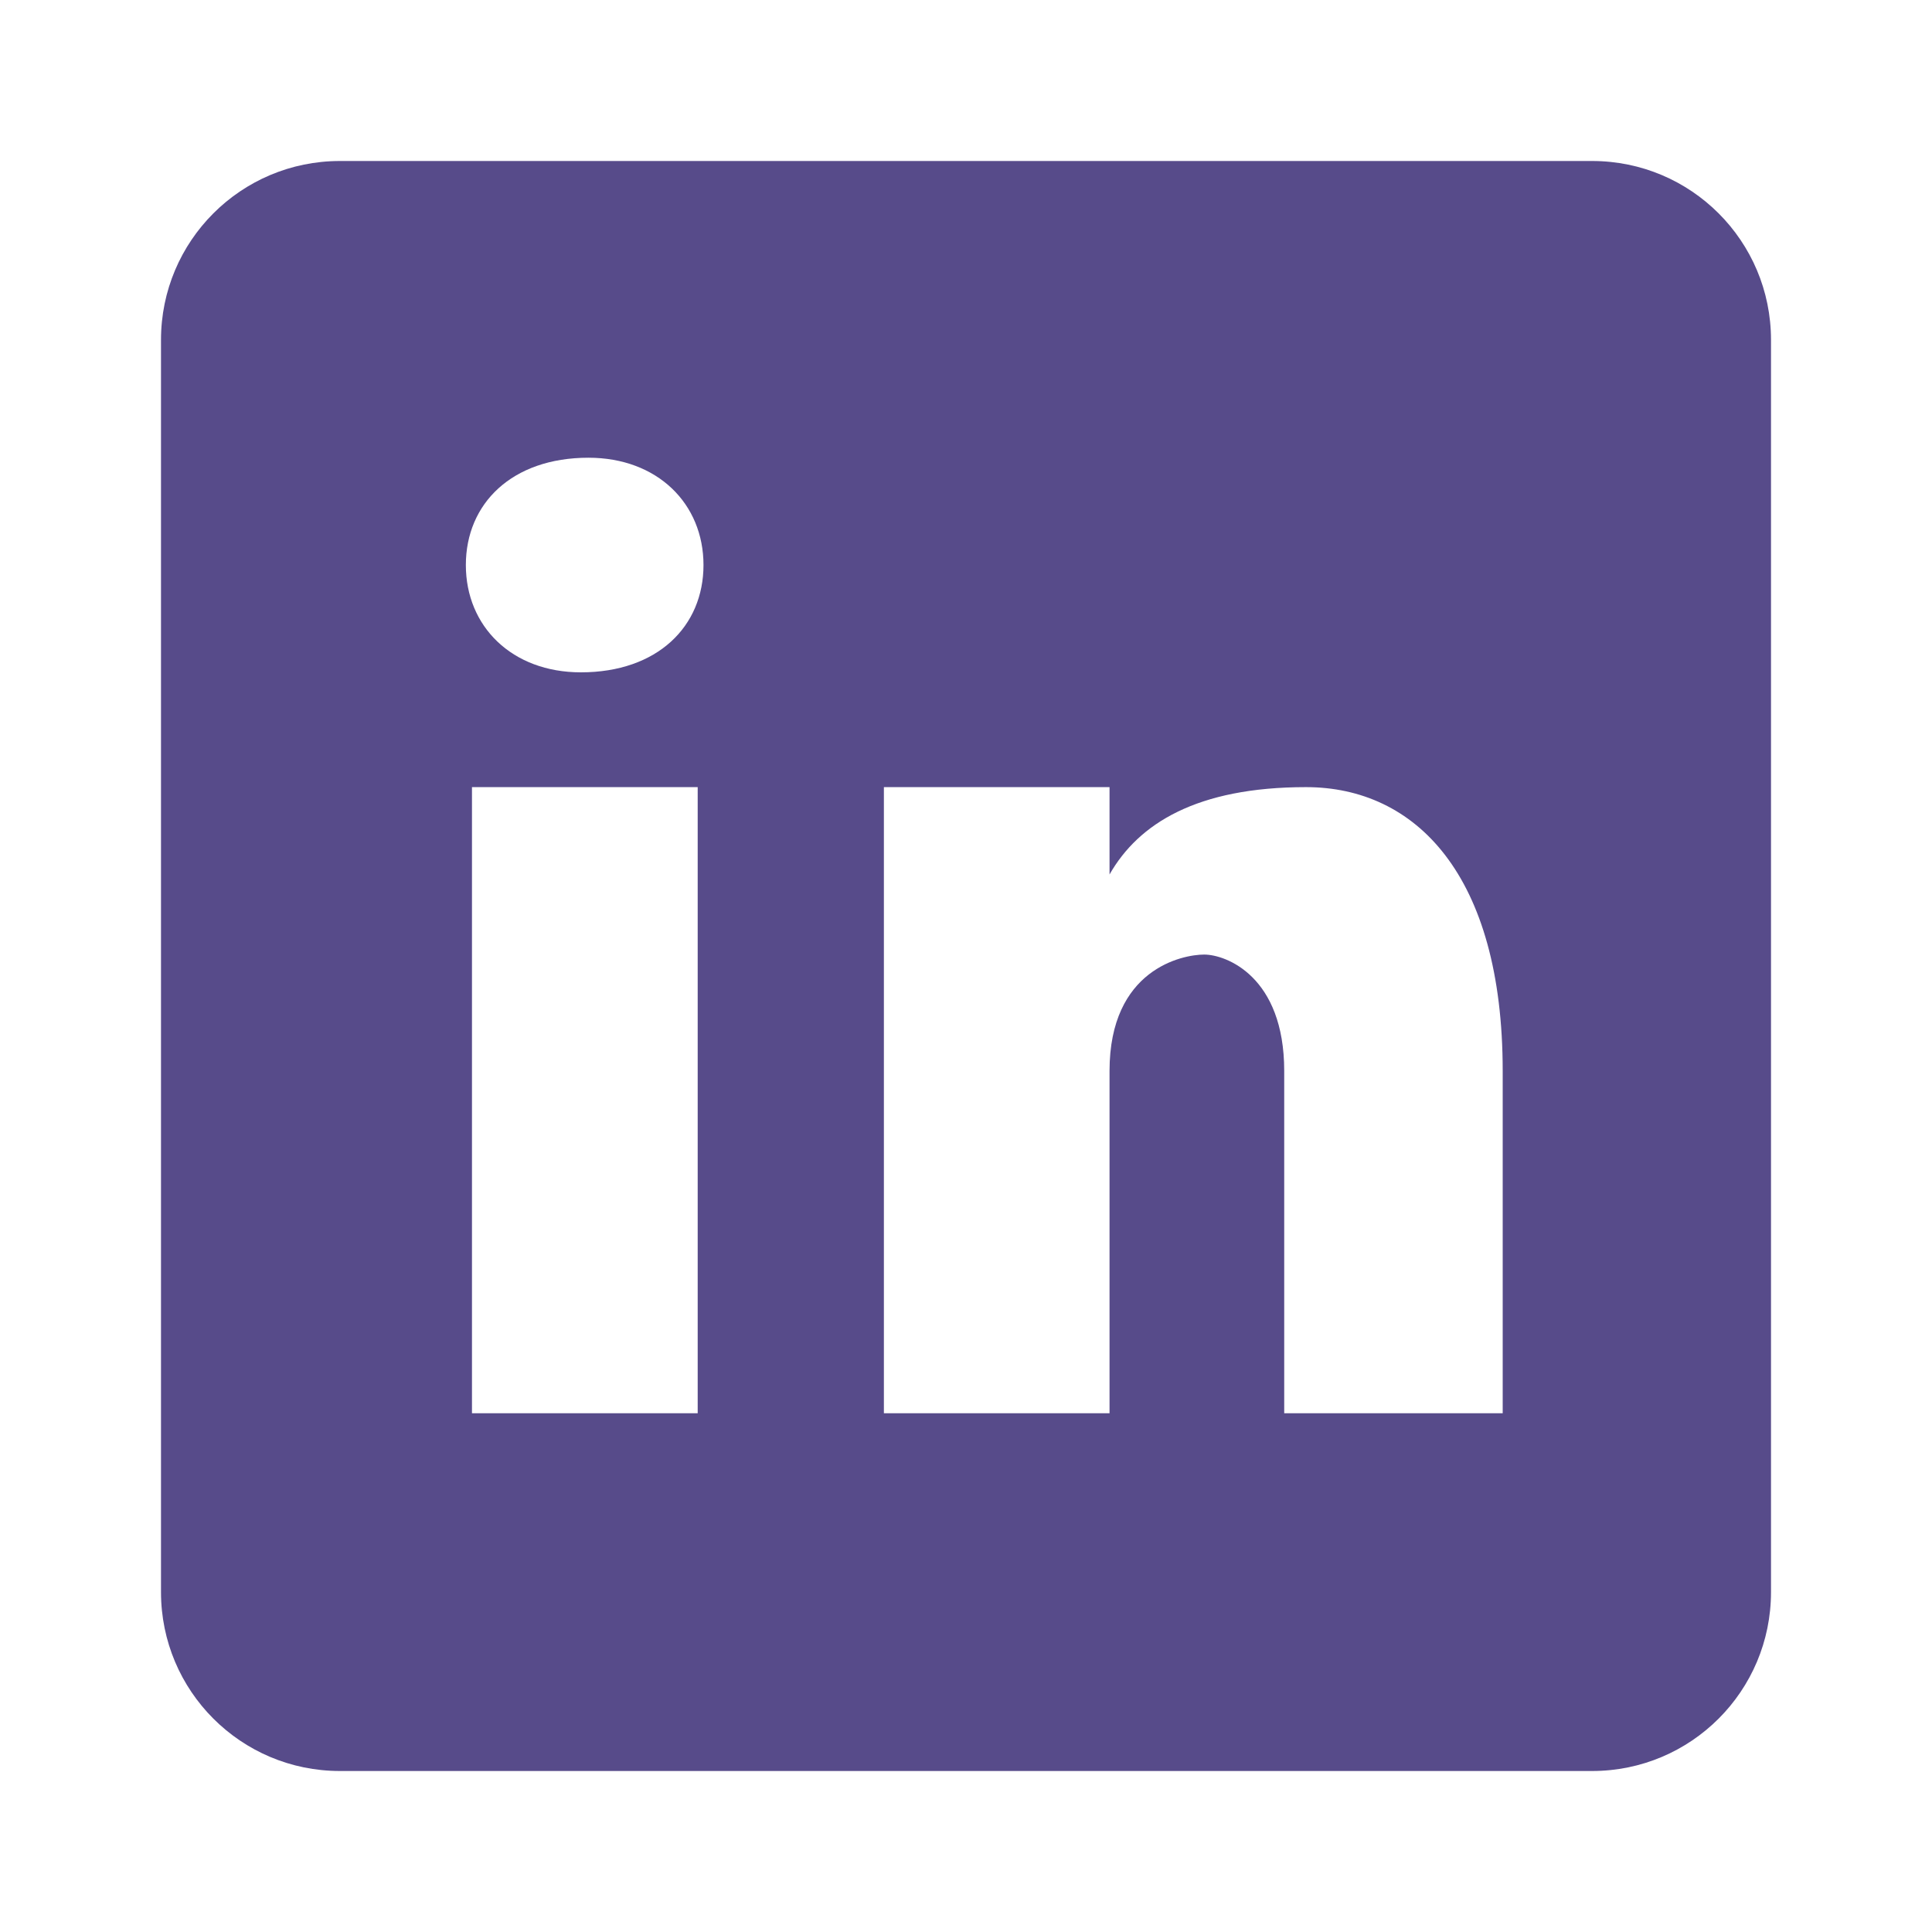 <?xml version="1.0" encoding="UTF-8"?>
<svg width="24px" height="24px" viewBox="0 0 24 24" version="1.1" xmlns="http://www.w3.org/2000/svg" xmlns:xlink="http://www.w3.org/1999/xlink">
    <!-- Generator: Sketch 61.2 (89653) - https://sketch.com -->
    <title>Icons/linkedin-dark</title>
    <desc>Created with Sketch.</desc>
    <g id="Icons/linkedin" stroke="none" stroke-width="1" fill="none" fill-rule="evenodd">
        <path d="M19.778,2 L4.222,2 C2.994,2 2,2.994 2,4.222 L2,19.778 C2,21.006 2.994,22 4.222,22 L19.778,22 C21.006,22 22,21.006 22,19.778 L22,4.222 C22,2.994 21.006,2 19.778,2 Z M8.667,17.556 L5.863,17.556 L5.863,9.778 L8.667,9.778 L8.667,17.556 Z M7.216,8.352 C6.359,8.352 5.787,7.781 5.787,7.019 C5.787,6.257 6.358,5.686 7.31,5.686 C8.167,5.686 8.739,6.257 8.739,7.019 C8.739,7.781 8.168,8.352 7.216,8.352 Z M18.667,17.556 L15.953,17.556 L15.953,13.304 C15.953,12.129 15.23,11.858 14.959,11.858 C14.688,11.858 13.783,12.039 13.783,13.304 C13.783,13.486 13.783,17.556 13.783,17.556 L10.98,17.556 L10.98,9.778 L13.783,9.778 L13.783,10.863 C14.144,10.23 14.868,9.778 16.224,9.778 C17.581,9.778 18.667,10.863 18.667,13.304 L18.667,17.556 Z" id="icon" fill="#574B8A"></path>
    </g>
</svg>